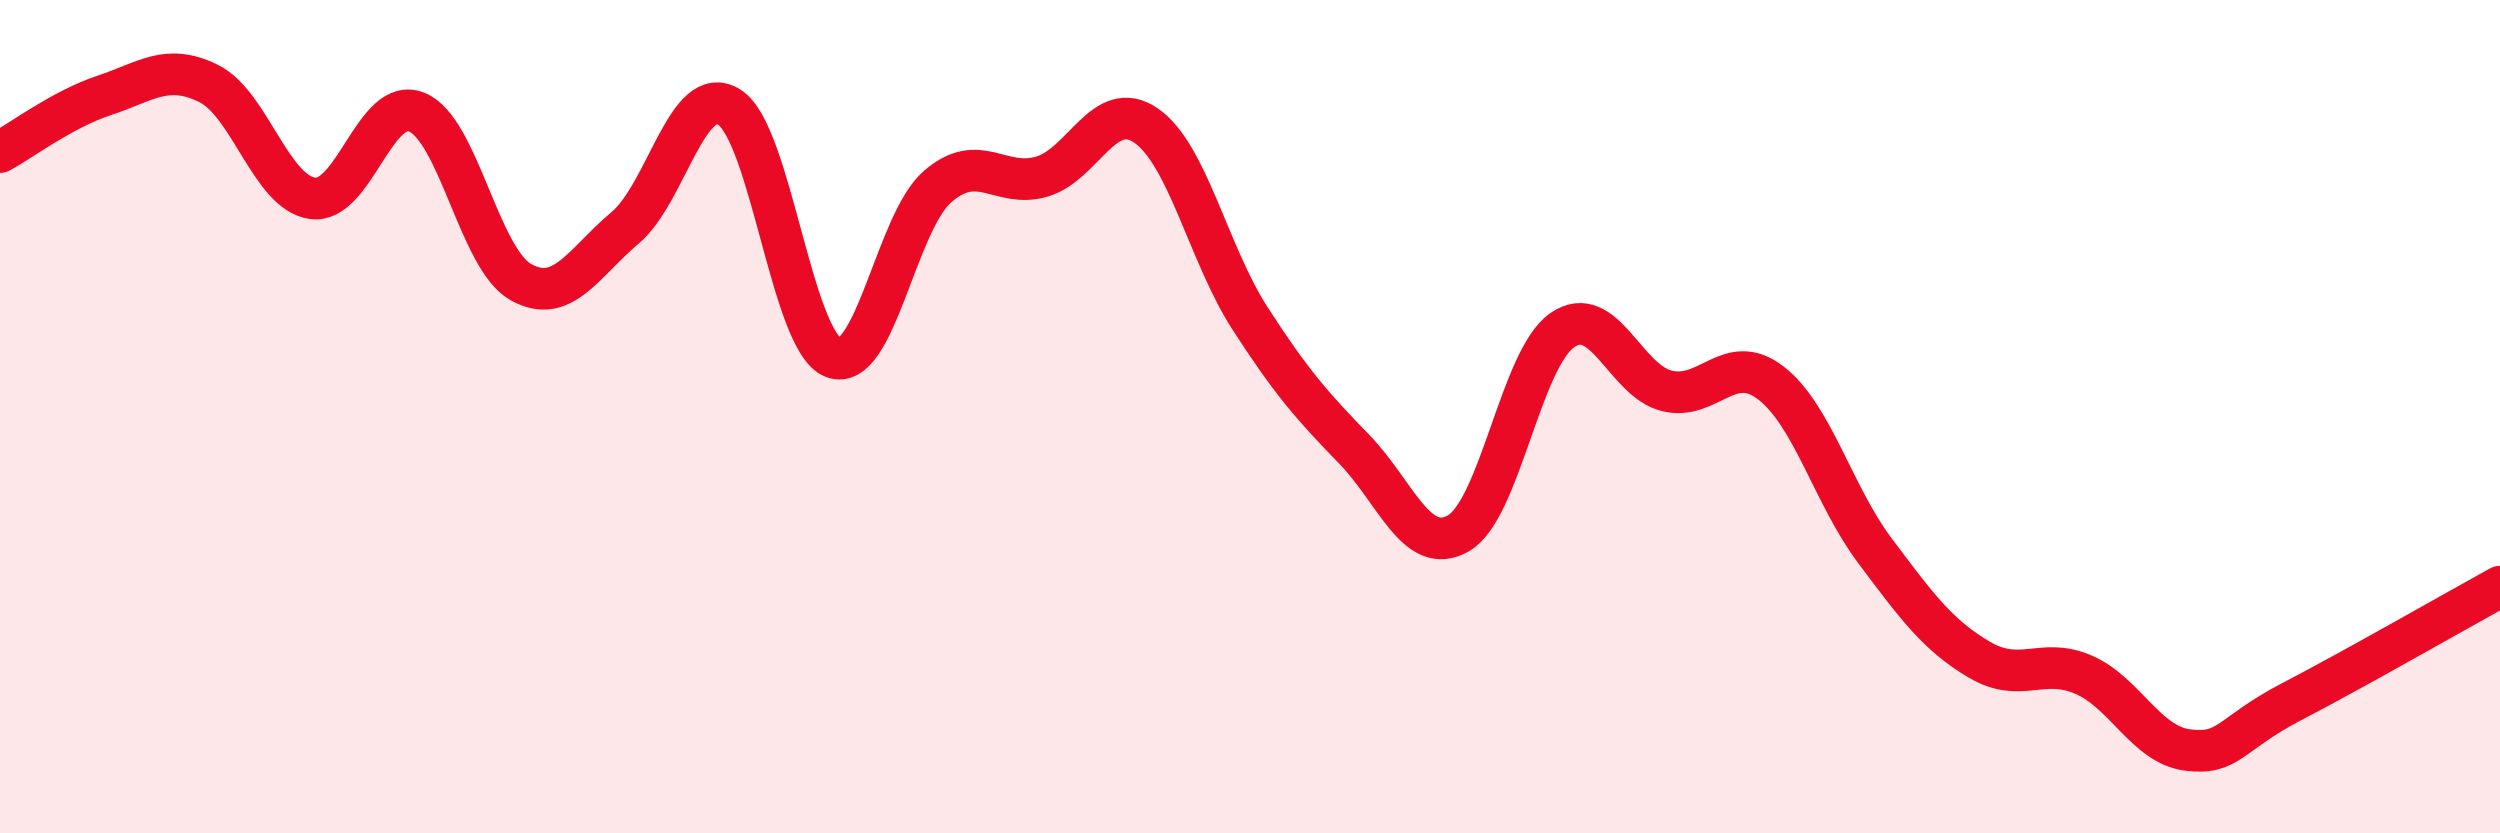 
    <svg width="60" height="20" viewBox="0 0 60 20" xmlns="http://www.w3.org/2000/svg">
      <path
        d="M 0,3.65 C 0.5,3.38 1.5,2.62 2.5,2.29 C 3.5,1.96 4,1.51 5,2 C 6,2.49 6.5,4.62 7.5,4.76 C 8.5,4.9 9,2.29 10,2.69 C 11,3.09 11.5,6.21 12.5,6.77 C 13.5,7.33 14,6.31 15,5.47 C 16,4.63 16.5,1.95 17.5,2.57 C 18.5,3.19 19,8.2 20,8.58 C 21,8.96 21.5,5.35 22.5,4.48 C 23.5,3.61 24,4.53 25,4.24 C 26,3.95 26.5,2.33 27.5,3.01 C 28.5,3.69 29,6.09 30,7.64 C 31,9.19 31.5,9.75 32.5,10.78 C 33.5,11.81 34,13.37 35,12.8 C 36,12.23 36.5,8.6 37.5,7.92 C 38.5,7.24 39,9.13 40,9.38 C 41,9.63 41.5,8.42 42.5,9.19 C 43.5,9.96 44,11.89 45,13.22 C 46,14.55 46.5,15.24 47.5,15.83 C 48.5,16.42 49,15.76 50,16.19 C 51,16.62 51.5,17.87 52.5,18 C 53.5,18.13 53.5,17.62 55,16.84 C 56.5,16.06 59,14.63 60,14.08L60 20L0 20Z"
        fill="#EB0A25"
        opacity="0.1"
        stroke-linecap="round"
        stroke-linejoin="round"
      />
      <path
        d="M 0,3.65 C 0.5,3.38 1.5,2.62 2.5,2.29 C 3.5,1.96 4,1.51 5,2 C 6,2.49 6.5,4.62 7.5,4.76 C 8.5,4.9 9,2.29 10,2.69 C 11,3.09 11.5,6.21 12.5,6.77 C 13.5,7.33 14,6.31 15,5.47 C 16,4.63 16.5,1.95 17.5,2.57 C 18.5,3.19 19,8.2 20,8.58 C 21,8.96 21.5,5.35 22.5,4.48 C 23.5,3.61 24,4.53 25,4.24 C 26,3.95 26.5,2.33 27.5,3.01 C 28.5,3.69 29,6.09 30,7.64 C 31,9.19 31.5,9.75 32.5,10.78 C 33.5,11.81 34,13.37 35,12.8 C 36,12.23 36.5,8.6 37.5,7.92 C 38.5,7.24 39,9.13 40,9.38 C 41,9.63 41.5,8.42 42.5,9.19 C 43.5,9.96 44,11.89 45,13.22 C 46,14.55 46.5,15.24 47.5,15.83 C 48.5,16.42 49,15.76 50,16.19 C 51,16.62 51.5,17.87 52.5,18 C 53.5,18.13 53.5,17.62 55,16.84 C 56.5,16.06 59,14.63 60,14.08"
        stroke="#EB0A25"
        stroke-width="1"
        fill="none"
        stroke-linecap="round"
        stroke-linejoin="round"
      />
    </svg>
  